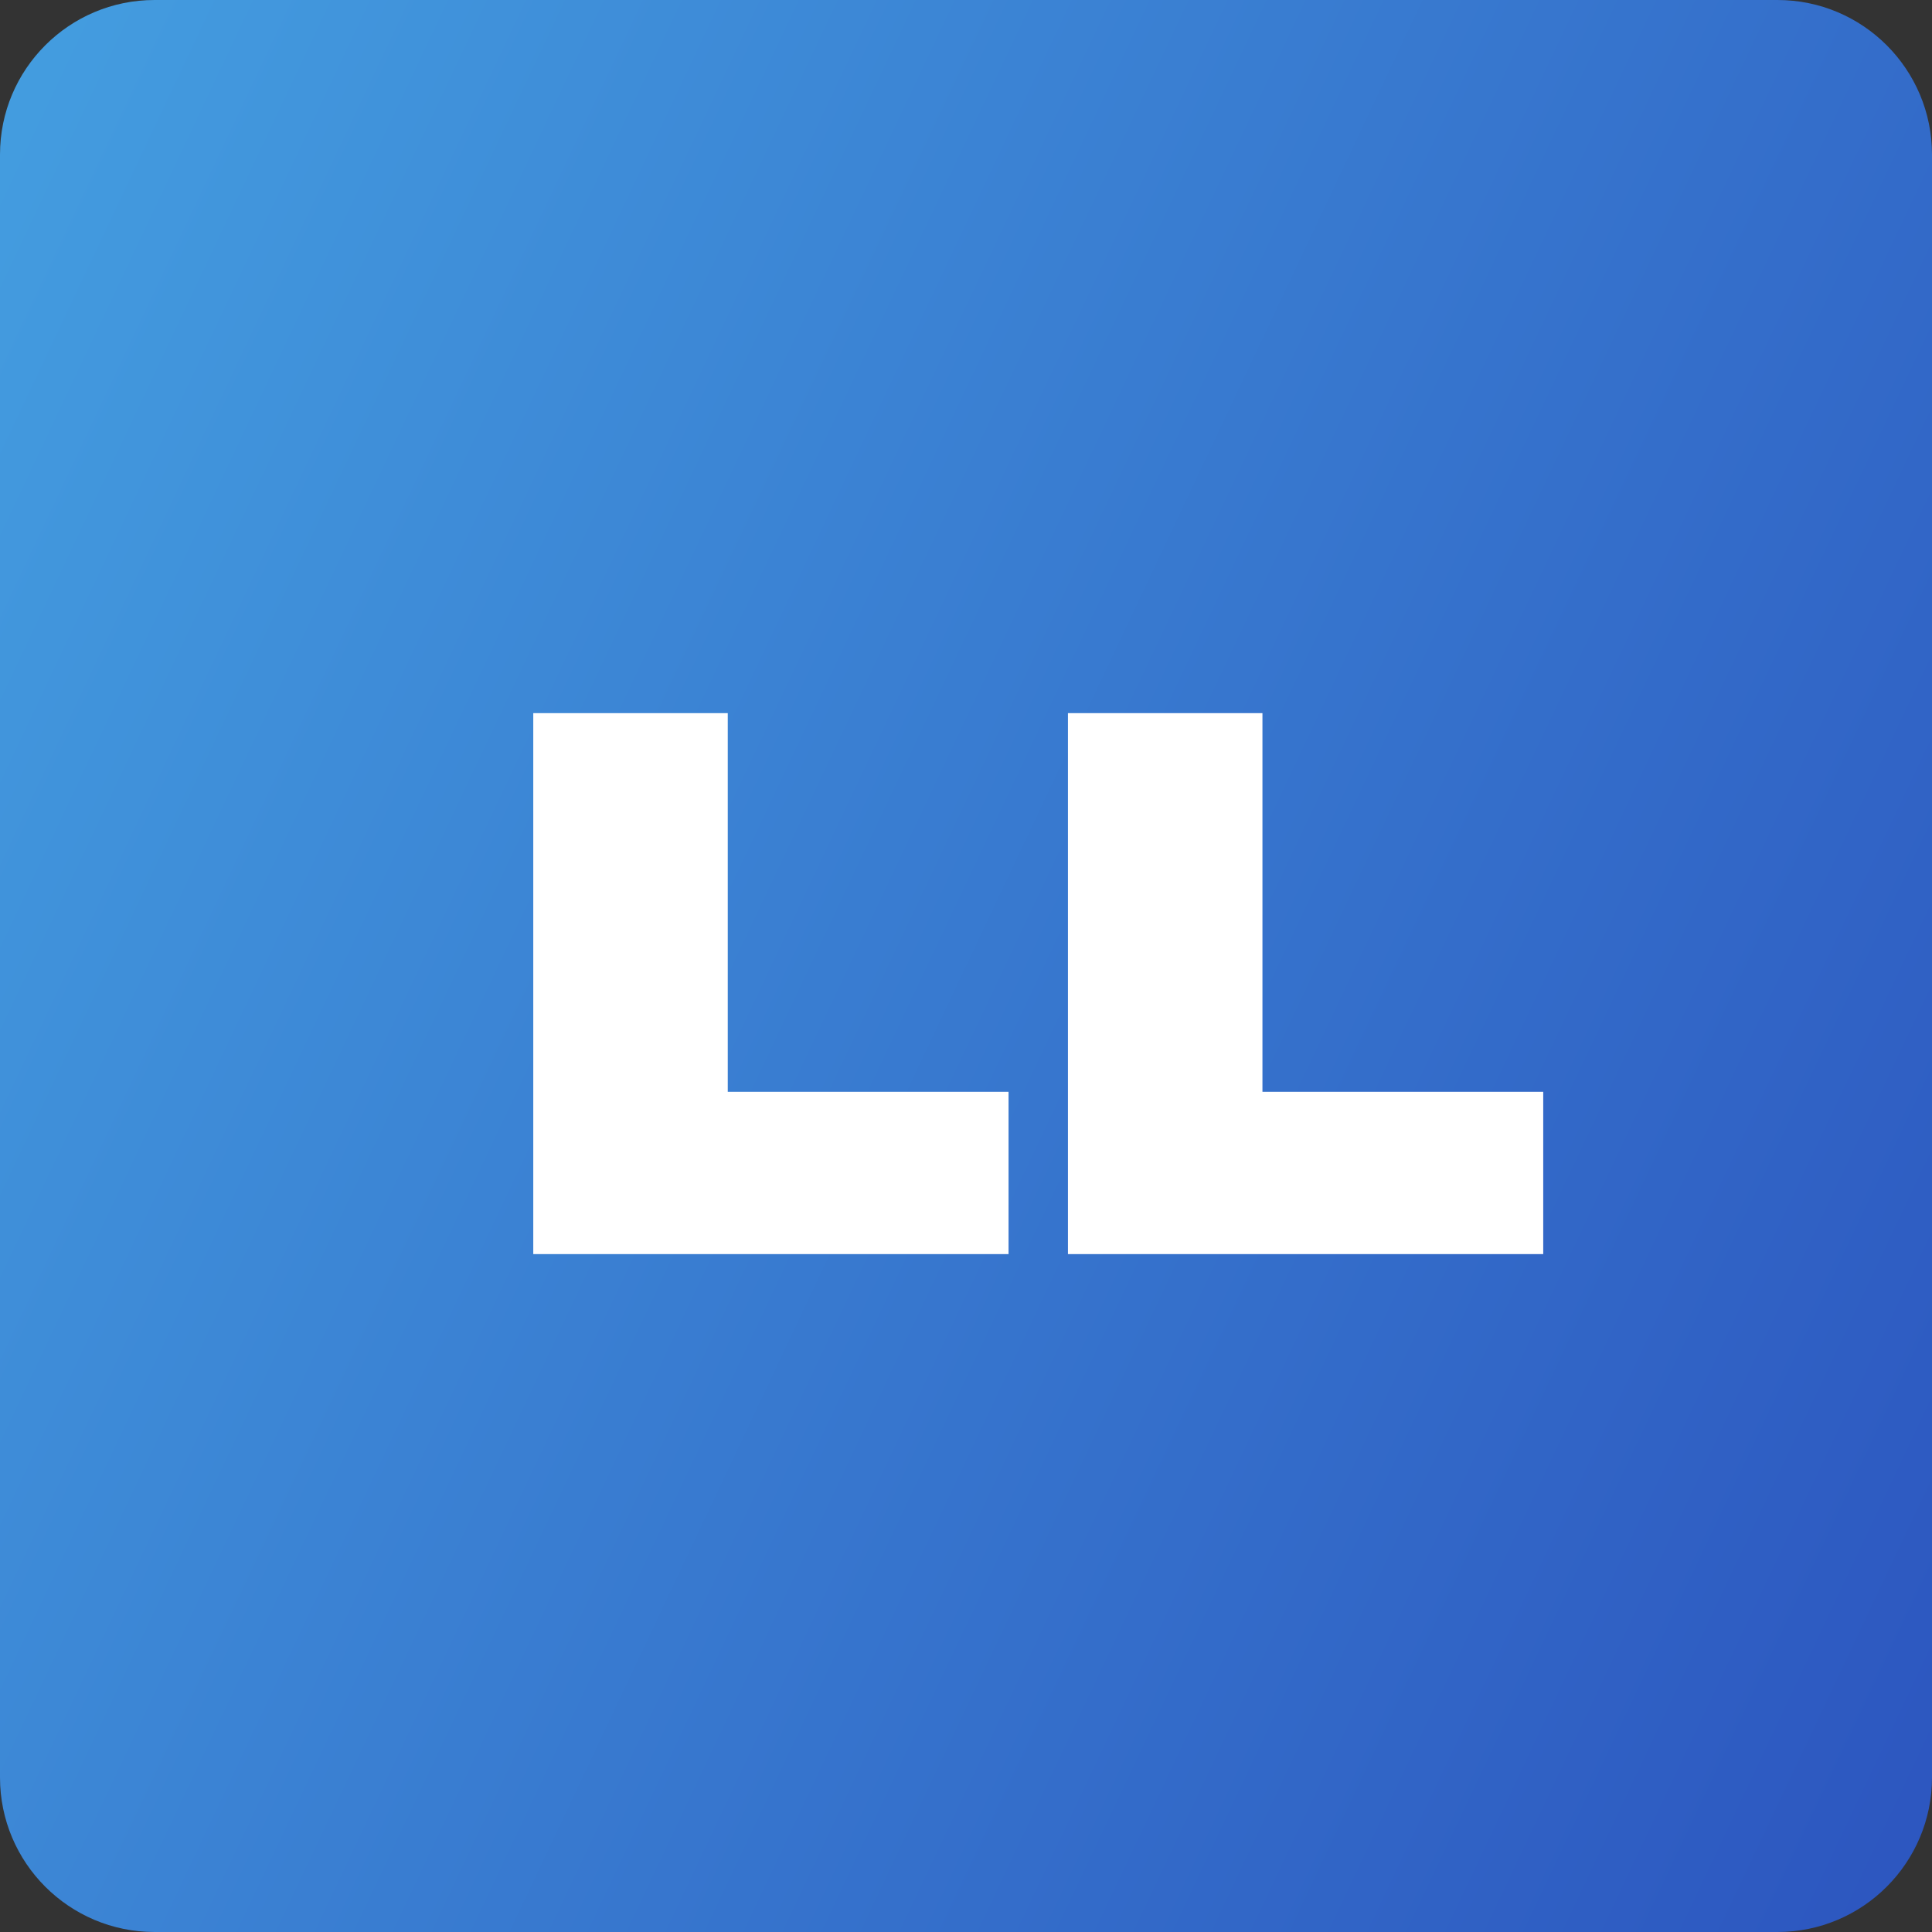 <?xml version="1.0" encoding="UTF-8"?> <svg xmlns="http://www.w3.org/2000/svg" width="100" height="100" viewBox="0 0 100 100" fill="none"><rect x="0" y="0" width="100" height="100" fill="#333333" stroke="none"/><path d="M0 8C0 3.582 3.582 0 8 0H92C96.418 0 100 3.582 100 8V92C100 96.418 96.418 100 92 100H8C3.582 100 0 96.418 0 92V8Z" fill="url(#paint0_linear_2015_554)"></path><path d="M27.602 64.912V36.912H37.669V56.512H52.202V64.912H27.602ZM55.277 64.912V36.912H65.344V56.512H79.877V64.912H55.277Z" fill="white"></path><defs><linearGradient id="paint0_linear_2015_554" x1="100" y1="100" x2="-20.374" y2="43.105" gradientUnits="userSpaceOnUse"><stop stop-color="#2C55BF"></stop><stop offset="1" stop-color="#449EE0"></stop></linearGradient></defs></svg> 
